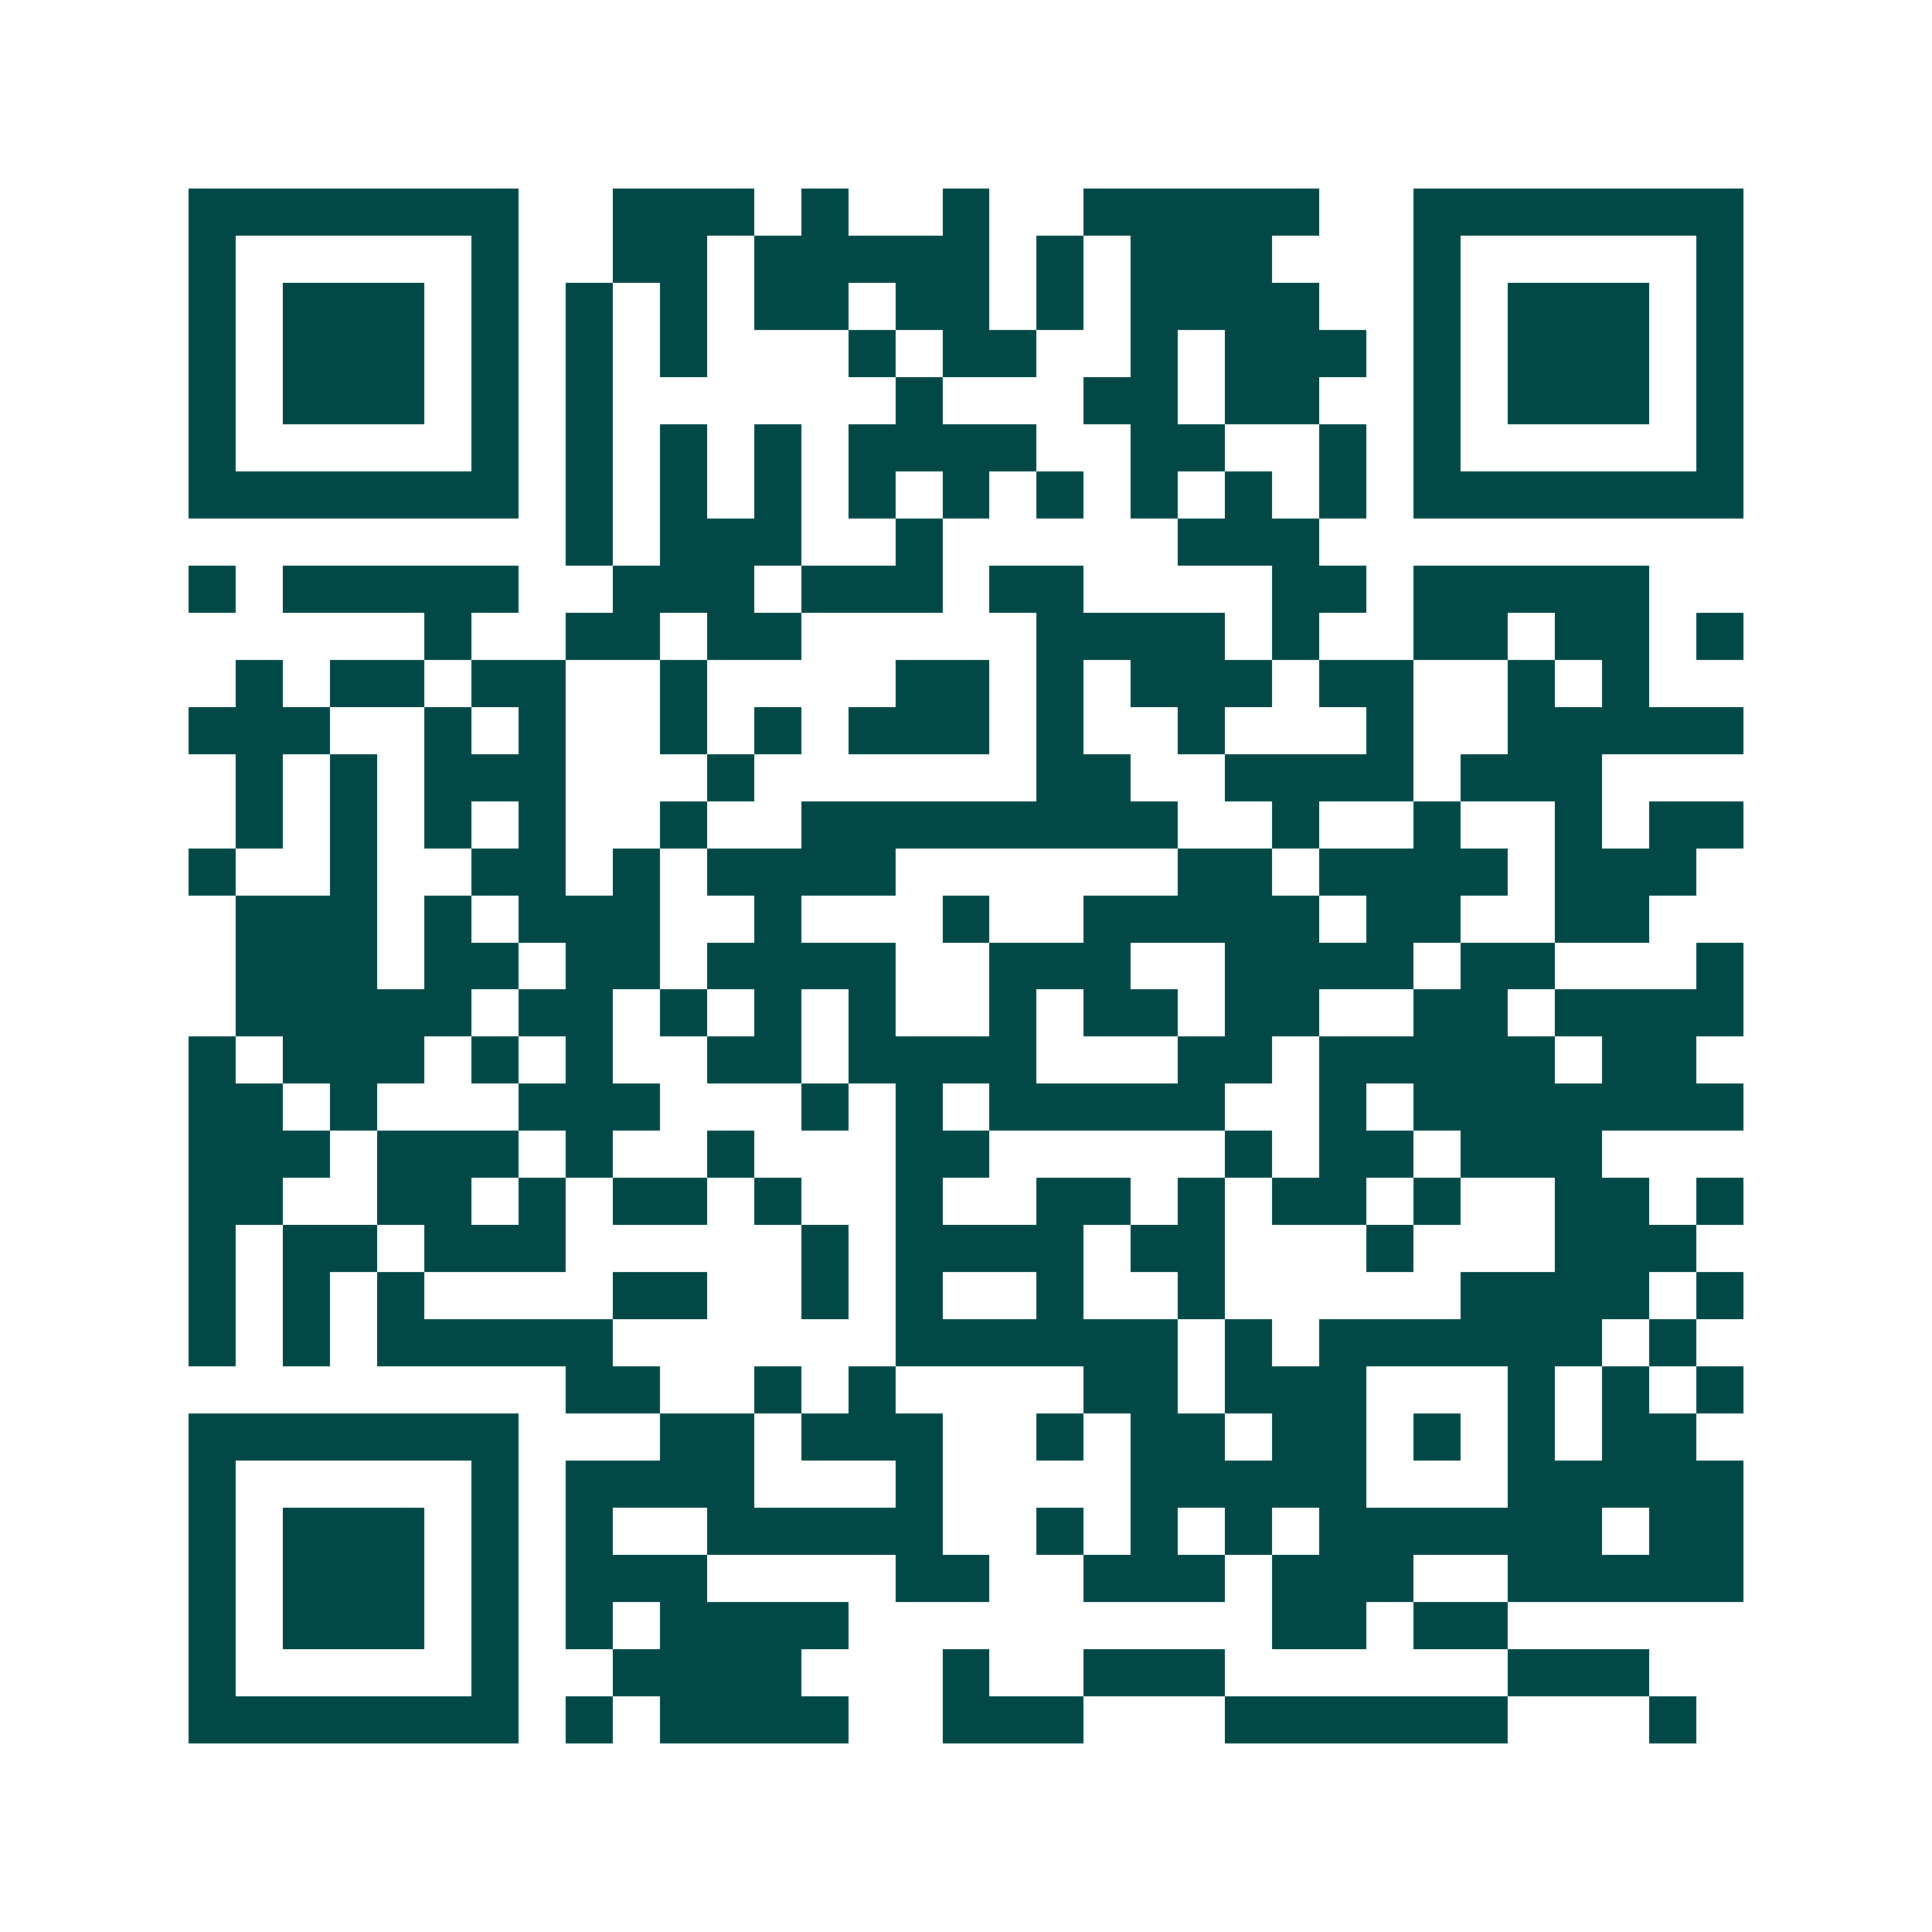 <svg xmlns="http://www.w3.org/2000/svg" width="200" height="200" viewBox="0 0 41 41" shape-rendering="crispEdges"><path fill="#ffffff" d="M0 0h41v41H0z"/><path stroke="#014847" d="M4 4.5h7m2 0h3m1 0h1m2 0h1m2 0h5m2 0h7M4 5.5h1m5 0h1m2 0h2m1 0h5m1 0h1m1 0h3m3 0h1m5 0h1M4 6.5h1m1 0h3m1 0h1m1 0h1m1 0h1m1 0h2m1 0h2m1 0h1m1 0h4m2 0h1m1 0h3m1 0h1M4 7.5h1m1 0h3m1 0h1m1 0h1m1 0h1m3 0h1m1 0h2m2 0h1m1 0h3m1 0h1m1 0h3m1 0h1M4 8.5h1m1 0h3m1 0h1m1 0h1m6 0h1m3 0h2m1 0h2m2 0h1m1 0h3m1 0h1M4 9.5h1m5 0h1m1 0h1m1 0h1m1 0h1m1 0h4m2 0h2m2 0h1m1 0h1m5 0h1M4 10.5h7m1 0h1m1 0h1m1 0h1m1 0h1m1 0h1m1 0h1m1 0h1m1 0h1m1 0h1m1 0h7M12 11.5h1m1 0h3m2 0h1m5 0h3M4 12.5h1m1 0h5m2 0h3m1 0h3m1 0h2m4 0h2m1 0h5M9 13.5h1m2 0h2m1 0h2m5 0h4m1 0h1m2 0h2m1 0h2m1 0h1M5 14.5h1m1 0h2m1 0h2m2 0h1m4 0h2m1 0h1m1 0h3m1 0h2m2 0h1m1 0h1M4 15.5h3m2 0h1m1 0h1m2 0h1m1 0h1m1 0h3m1 0h1m2 0h1m3 0h1m2 0h5M5 16.5h1m1 0h1m1 0h3m3 0h1m6 0h2m2 0h4m1 0h3M5 17.5h1m1 0h1m1 0h1m1 0h1m2 0h1m2 0h8m2 0h1m2 0h1m2 0h1m1 0h2M4 18.5h1m2 0h1m2 0h2m1 0h1m1 0h4m6 0h2m1 0h4m1 0h3M5 19.5h3m1 0h1m1 0h3m2 0h1m3 0h1m2 0h5m1 0h2m2 0h2M5 20.5h3m1 0h2m1 0h2m1 0h4m2 0h3m2 0h4m1 0h2m3 0h1M5 21.5h5m1 0h2m1 0h1m1 0h1m1 0h1m2 0h1m1 0h2m1 0h2m2 0h2m1 0h4M4 22.5h1m1 0h3m1 0h1m1 0h1m2 0h2m1 0h4m3 0h2m1 0h5m1 0h2M4 23.5h2m1 0h1m3 0h3m3 0h1m1 0h1m1 0h5m2 0h1m1 0h7M4 24.5h3m1 0h3m1 0h1m2 0h1m3 0h2m5 0h1m1 0h2m1 0h3M4 25.5h2m2 0h2m1 0h1m1 0h2m1 0h1m2 0h1m2 0h2m1 0h1m1 0h2m1 0h1m2 0h2m1 0h1M4 26.5h1m1 0h2m1 0h3m5 0h1m1 0h4m1 0h2m3 0h1m3 0h3M4 27.5h1m1 0h1m1 0h1m4 0h2m2 0h1m1 0h1m2 0h1m2 0h1m5 0h4m1 0h1M4 28.5h1m1 0h1m1 0h5m6 0h6m1 0h1m1 0h6m1 0h1M12 29.5h2m2 0h1m1 0h1m4 0h2m1 0h3m3 0h1m1 0h1m1 0h1M4 30.5h7m3 0h2m1 0h3m2 0h1m1 0h2m1 0h2m1 0h1m1 0h1m1 0h2M4 31.5h1m5 0h1m1 0h4m3 0h1m4 0h5m3 0h5M4 32.5h1m1 0h3m1 0h1m1 0h1m2 0h5m2 0h1m1 0h1m1 0h1m1 0h6m1 0h2M4 33.5h1m1 0h3m1 0h1m1 0h3m4 0h2m2 0h3m1 0h3m2 0h5M4 34.5h1m1 0h3m1 0h1m1 0h1m1 0h4m9 0h2m1 0h2M4 35.5h1m5 0h1m2 0h4m3 0h1m2 0h3m6 0h3M4 36.5h7m1 0h1m1 0h4m2 0h3m3 0h6m3 0h1"/></svg>
